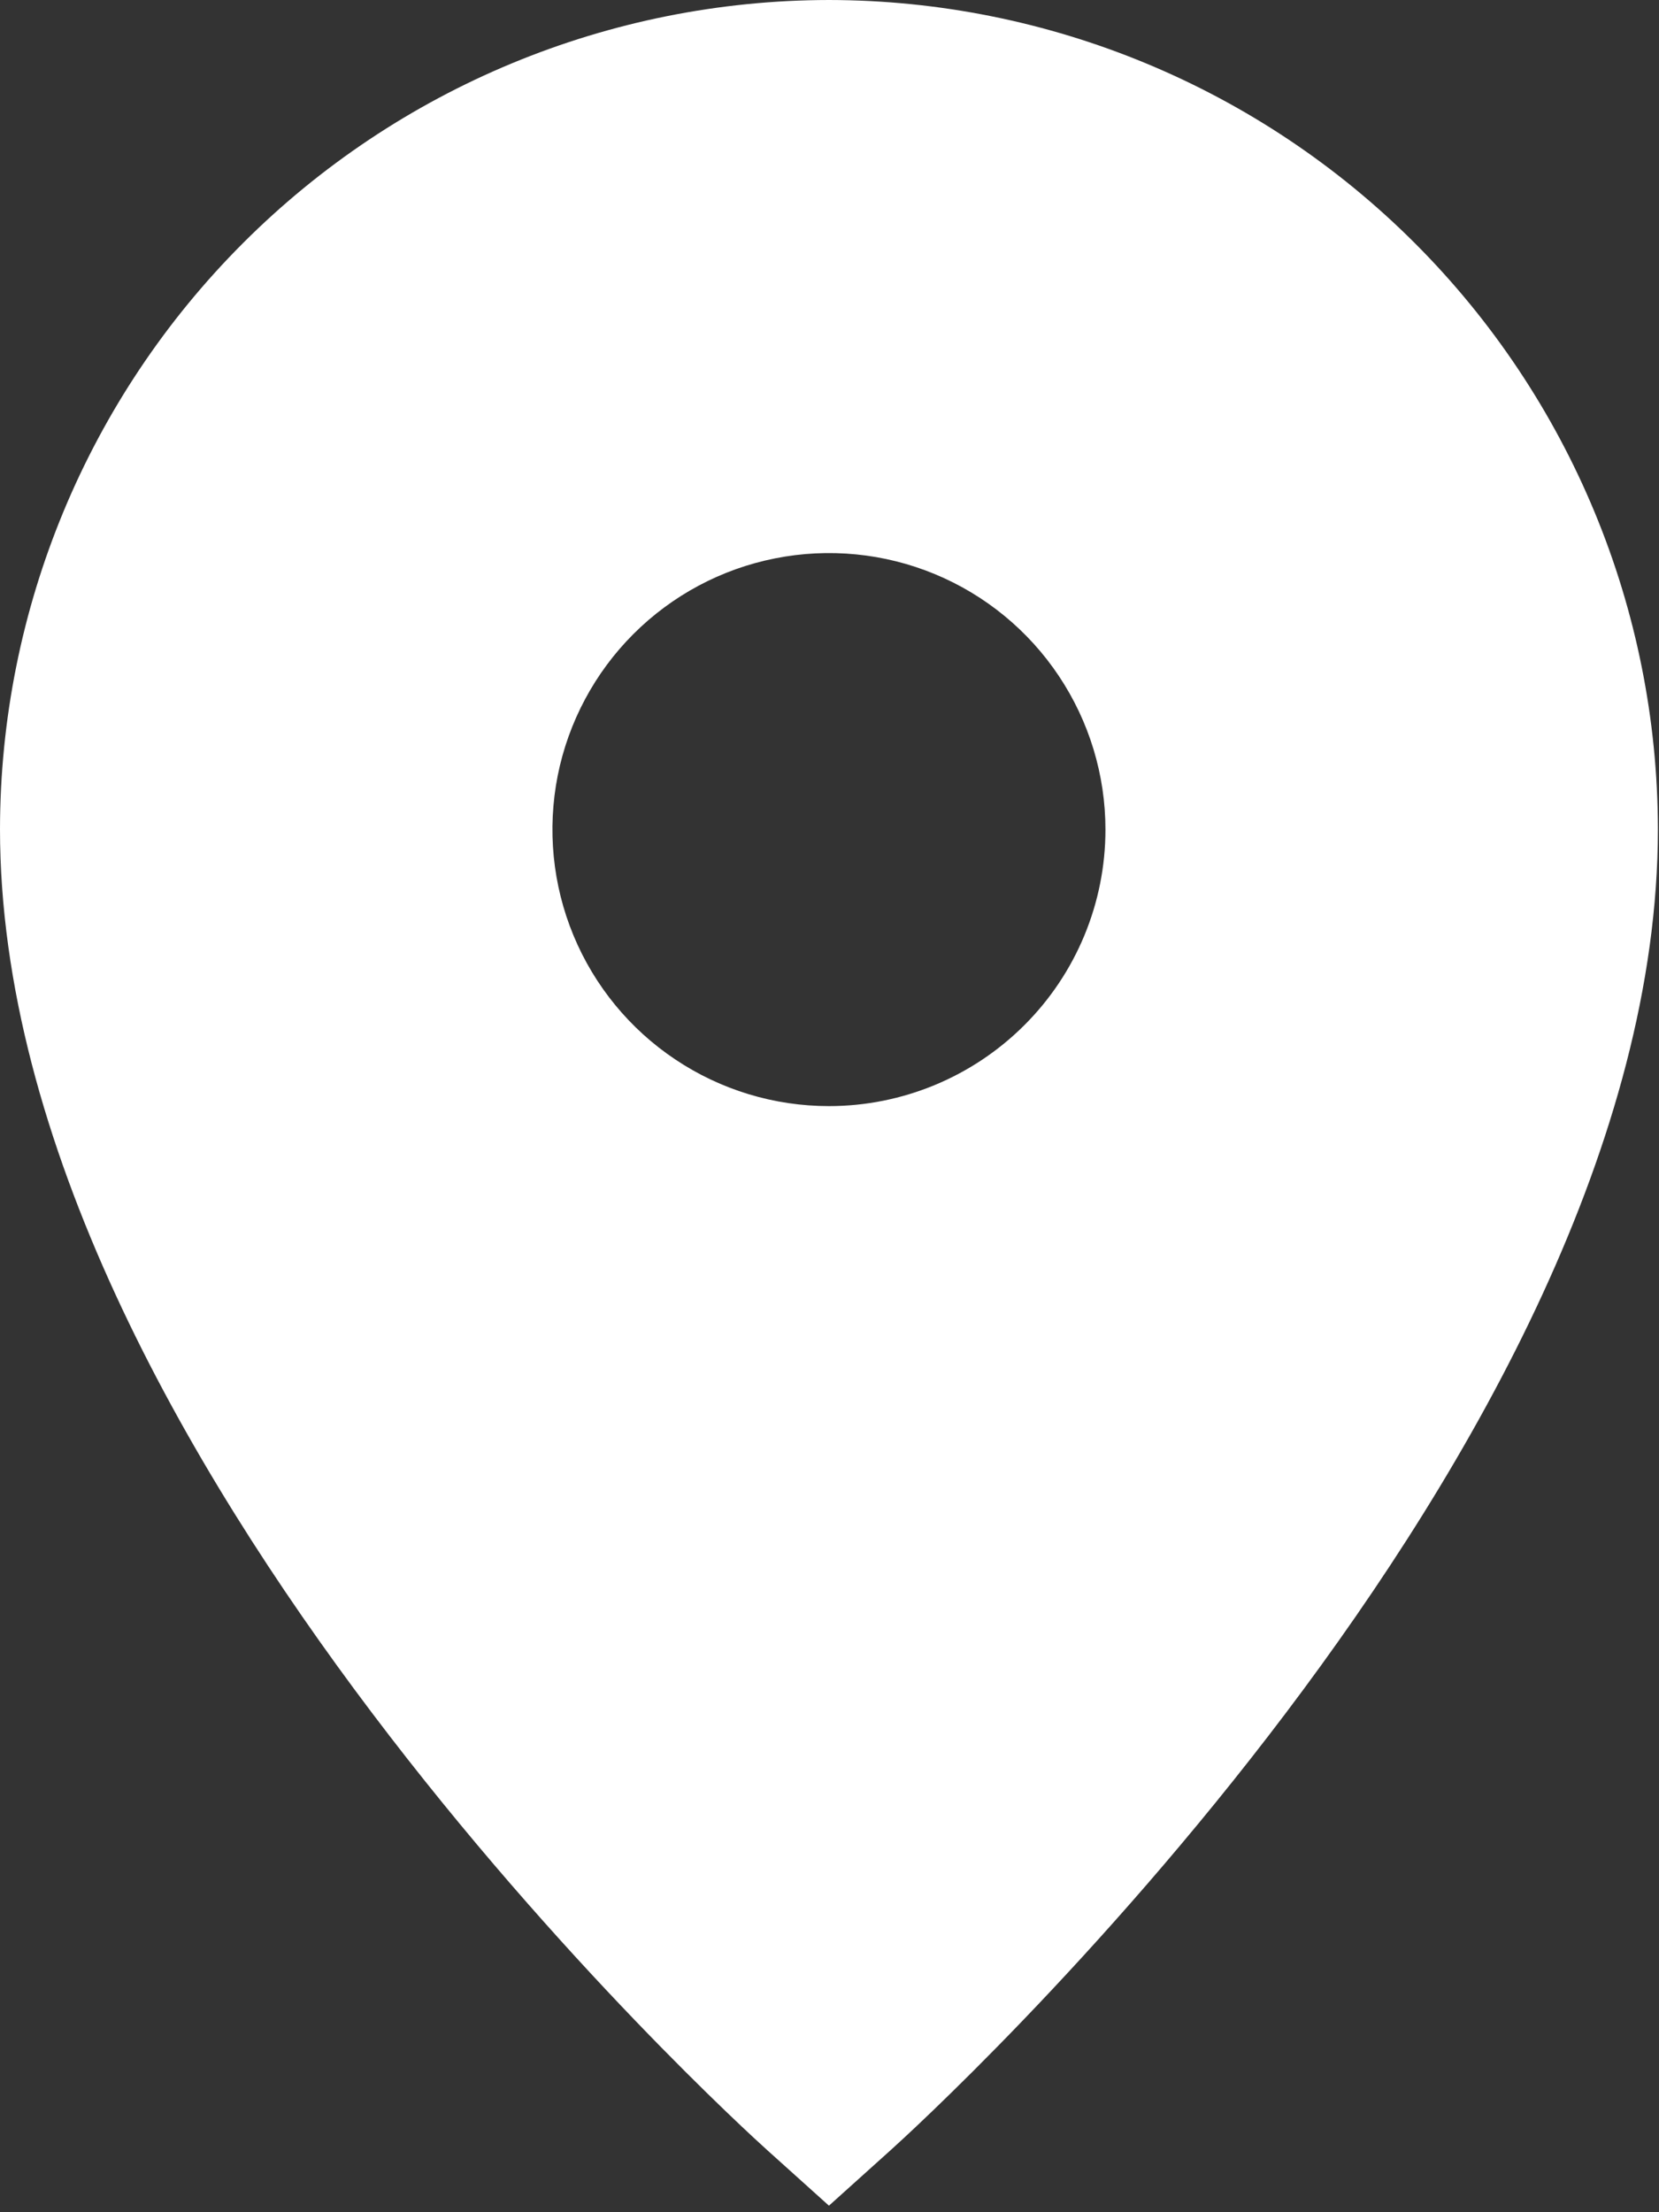 <?xml version="1.0" encoding="UTF-8"?> <svg xmlns="http://www.w3.org/2000/svg" width="18" height="24" viewBox="0 0 18 24" fill="none"><rect x="0" y="0" width="18" height="24" fill="#333333" stroke="none"/> <path d="M8.994 0C6.609 0.003 4.323 0.951 2.637 2.637C0.951 4.323 0.003 6.609 0 8.994C0 15.756 7.985 23.021 8.325 23.327L8.994 23.929L9.663 23.327C10.003 23.021 17.988 15.757 17.988 8.994C17.985 6.609 17.036 4.323 15.35 2.637C13.664 0.951 11.378 0.003 8.994 0ZM8.994 12C8.4 12 7.82 11.824 7.327 11.494C6.834 11.165 6.449 10.696 6.222 10.148C5.995 9.6 5.936 8.997 6.051 8.415C6.167 7.833 6.453 7.298 6.872 6.879C7.292 6.459 7.827 6.173 8.408 6.058C8.99 5.942 9.594 6.001 10.142 6.228C10.69 6.455 11.159 6.84 11.488 7.333C11.818 7.827 11.994 8.407 11.994 9C11.994 9.796 11.678 10.559 11.115 11.121C10.552 11.684 9.789 12 8.994 12Z" fill="white"></path> </svg> 